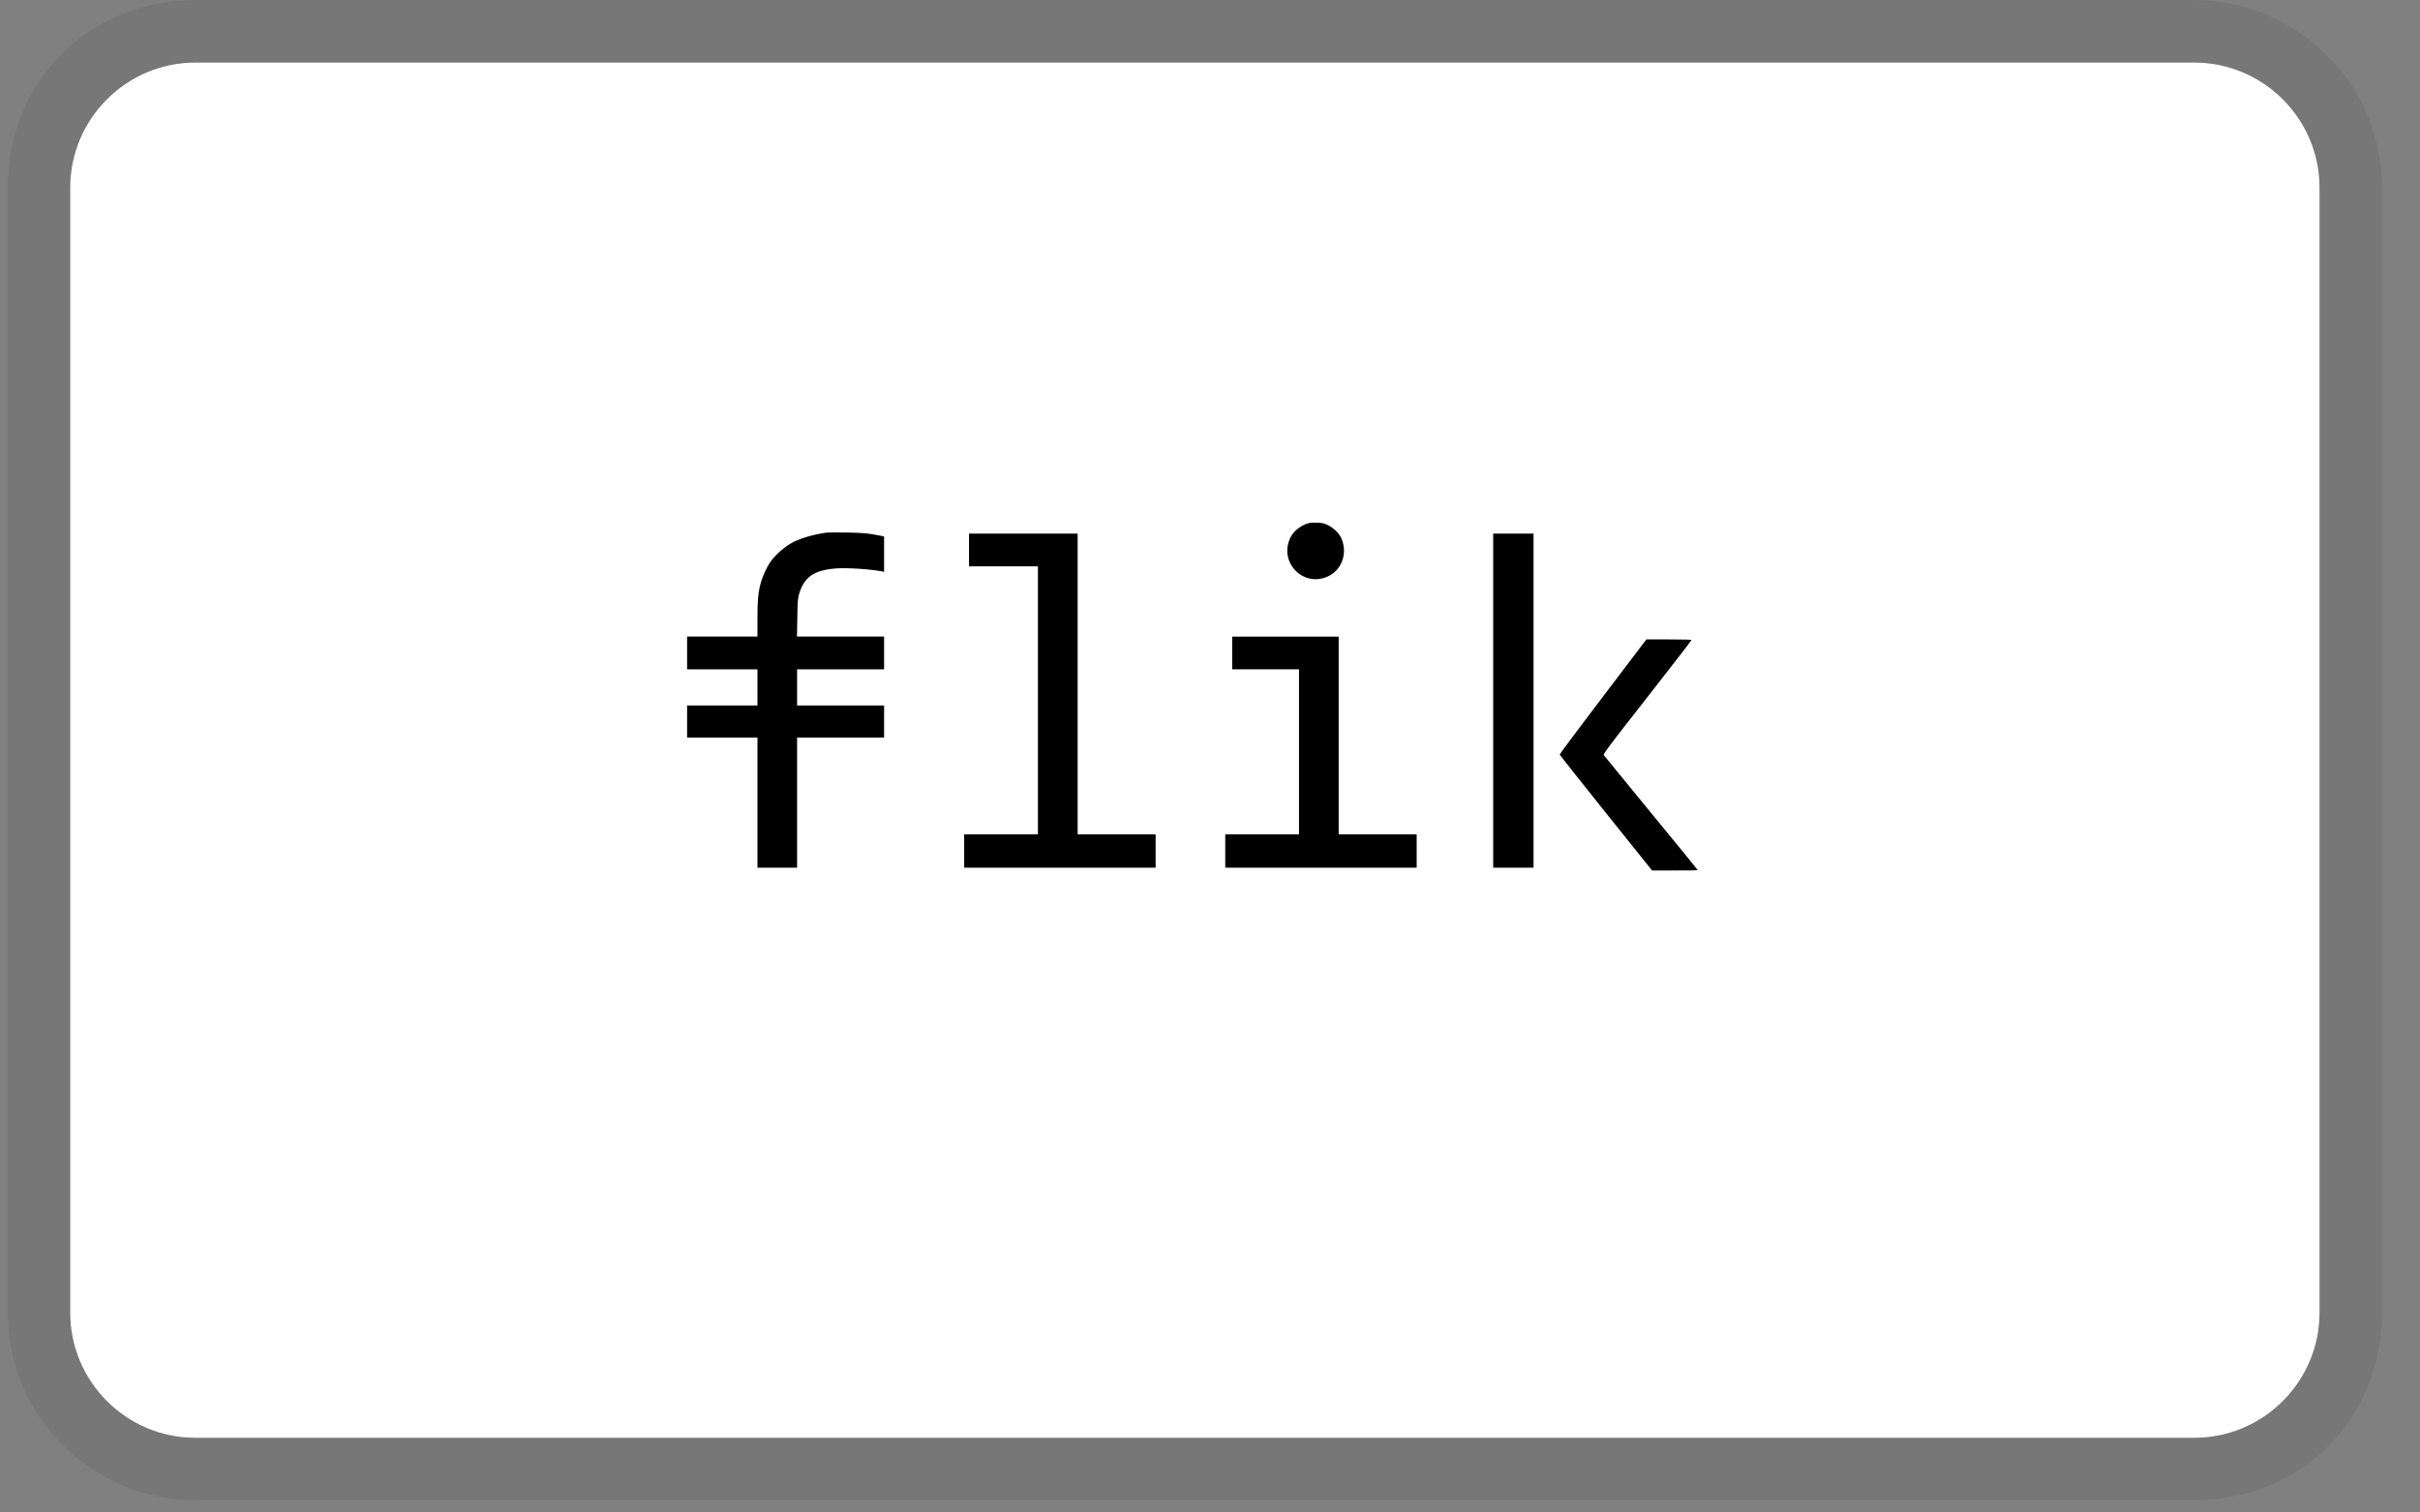 <svg width="40" height="25" viewBox="0 0 40 25" fill="none" xmlns="http://www.w3.org/2000/svg">
<rect x="0" y="0" width="40" height="25" fill="#808080" stroke="none"/>
<g id="Frame">
<path id="Vector" opacity="0.07" d="M36.273 0.002H3.226C1.471 0.002 0.128 1.345 0.128 3.101V21.699C0.128 23.455 1.574 24.798 3.226 24.798H36.273C38.029 24.798 39.372 23.455 39.372 21.699V3.101C39.372 1.345 37.926 0.002 36.273 0.002Z" fill="black"/>
<path id="Vector_2" d="M36.273 1.035C37.409 1.035 38.339 1.965 38.339 3.101V21.699C38.339 22.835 37.409 23.765 36.273 23.765H3.226C2.09 23.765 1.161 22.835 1.161 21.699V3.101C1.161 1.965 2.09 1.035 3.226 1.035H36.273Z" fill="white"/>
<path id="Vector_3" d="M21.614 8.651C21.494 8.691 21.382 8.78 21.334 8.876C21.122 9.29 21.546 9.726 21.961 9.522C22.192 9.408 22.283 9.116 22.16 8.876C22.123 8.803 22.032 8.72 21.945 8.678C21.879 8.647 21.853 8.642 21.764 8.639C21.701 8.637 21.643 8.642 21.614 8.651Z" fill="black"/>
<path id="Vector_4" d="M13.67 8.803C13.479 8.826 13.254 8.89 13.123 8.954C12.974 9.03 12.818 9.165 12.727 9.297C12.675 9.373 12.606 9.524 12.577 9.625C12.532 9.788 12.52 9.914 12.52 10.225V10.522H11.357V11.063H12.52V11.661H11.357V12.191H12.52V14.342H13.175V12.191H14.613V11.661H13.175V11.063H14.613V10.522H13.173L13.179 10.214C13.182 9.953 13.187 9.895 13.206 9.826C13.288 9.539 13.451 9.424 13.815 9.396C14.001 9.381 14.42 9.41 14.588 9.447L14.613 9.452V8.867L14.554 8.855C14.343 8.813 14.262 8.806 13.992 8.802C13.837 8.8 13.692 8.801 13.67 8.803Z" fill="black"/>
<path id="Vector_5" d="M16.017 9.361H17.156V13.79H15.937V14.342H19.101V13.79H17.812V8.82H16.017V9.361Z" fill="black"/>
<path id="Vector_6" d="M24.681 14.342H25.348V8.82H24.681V14.342Z" fill="black"/>
<path id="Vector_7" d="M20.367 11.063H21.471V13.79H20.252V14.342H23.416V13.79H22.127V10.523H20.367V11.063Z" fill="black"/>
<path id="Vector_8" d="M26.496 11.513C26.101 12.032 25.779 12.463 25.78 12.472C25.782 12.48 26.125 12.913 26.544 13.437L27.307 14.388H27.686C27.893 14.388 28.063 14.386 28.063 14.383C28.063 14.379 27.717 13.954 27.293 13.44C26.87 12.925 26.517 12.493 26.509 12.482C26.497 12.462 26.575 12.358 27.228 11.525C27.63 11.01 27.959 10.586 27.959 10.579C27.959 10.573 27.812 10.569 27.587 10.569H27.213L26.496 11.513Z" fill="black"/>
</g>
</svg>
